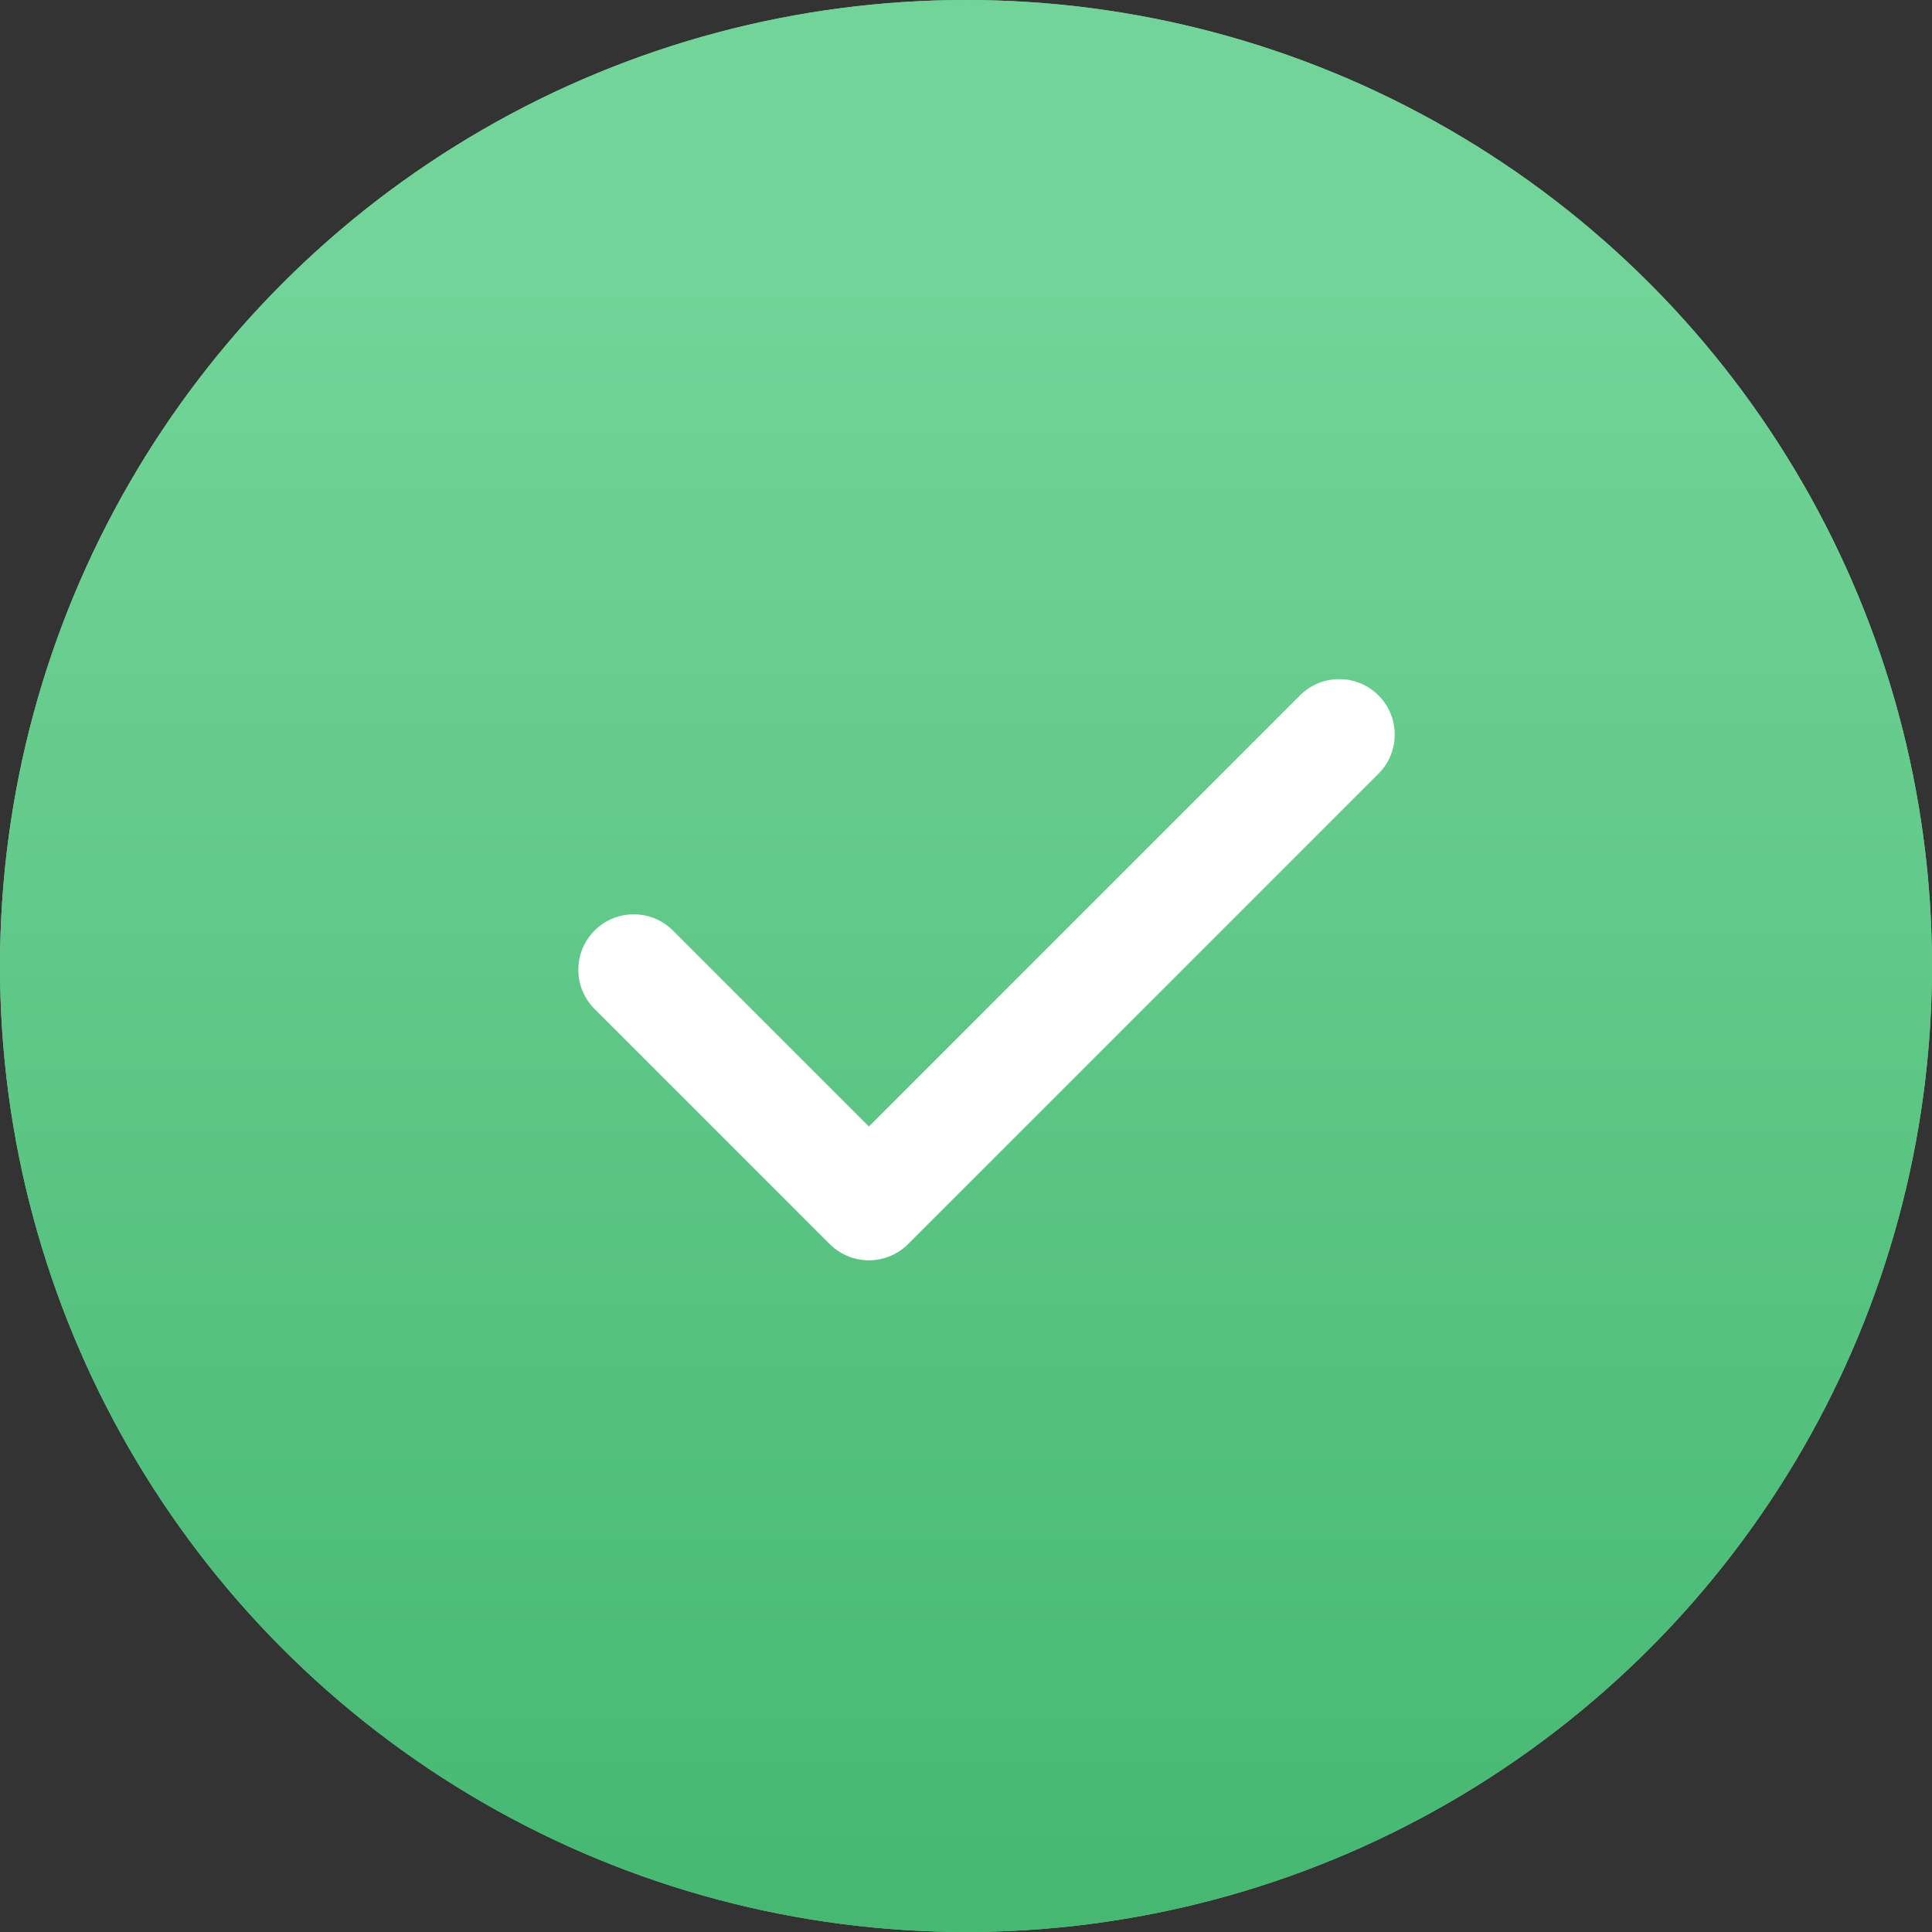<?xml version="1.0" encoding="UTF-8"?> <svg xmlns="http://www.w3.org/2000/svg" width="76" height="76" viewBox="0 0 76 76" fill="none"><rect x="0" y="0" width="76" height="76" fill="#333333" stroke="none"/> <circle cx="38" cy="38" r="38" fill="#72D498"></circle> <circle cx="38" cy="38" r="38" fill="url(#paint0_linear_597_5592)"></circle> <path d="M52.683 28.895L34.181 47.397L24.93 38.147" stroke="white" stroke-width="4.361" stroke-linecap="round" stroke-linejoin="round"></path> <defs> <linearGradient id="paint0_linear_597_5592" x1="38" y1="11" x2="38" y2="96.5" gradientUnits="userSpaceOnUse"> <stop stop-color="#72D498"></stop> <stop offset="1" stop-color="#38AF66"></stop> </linearGradient> </defs> </svg> 